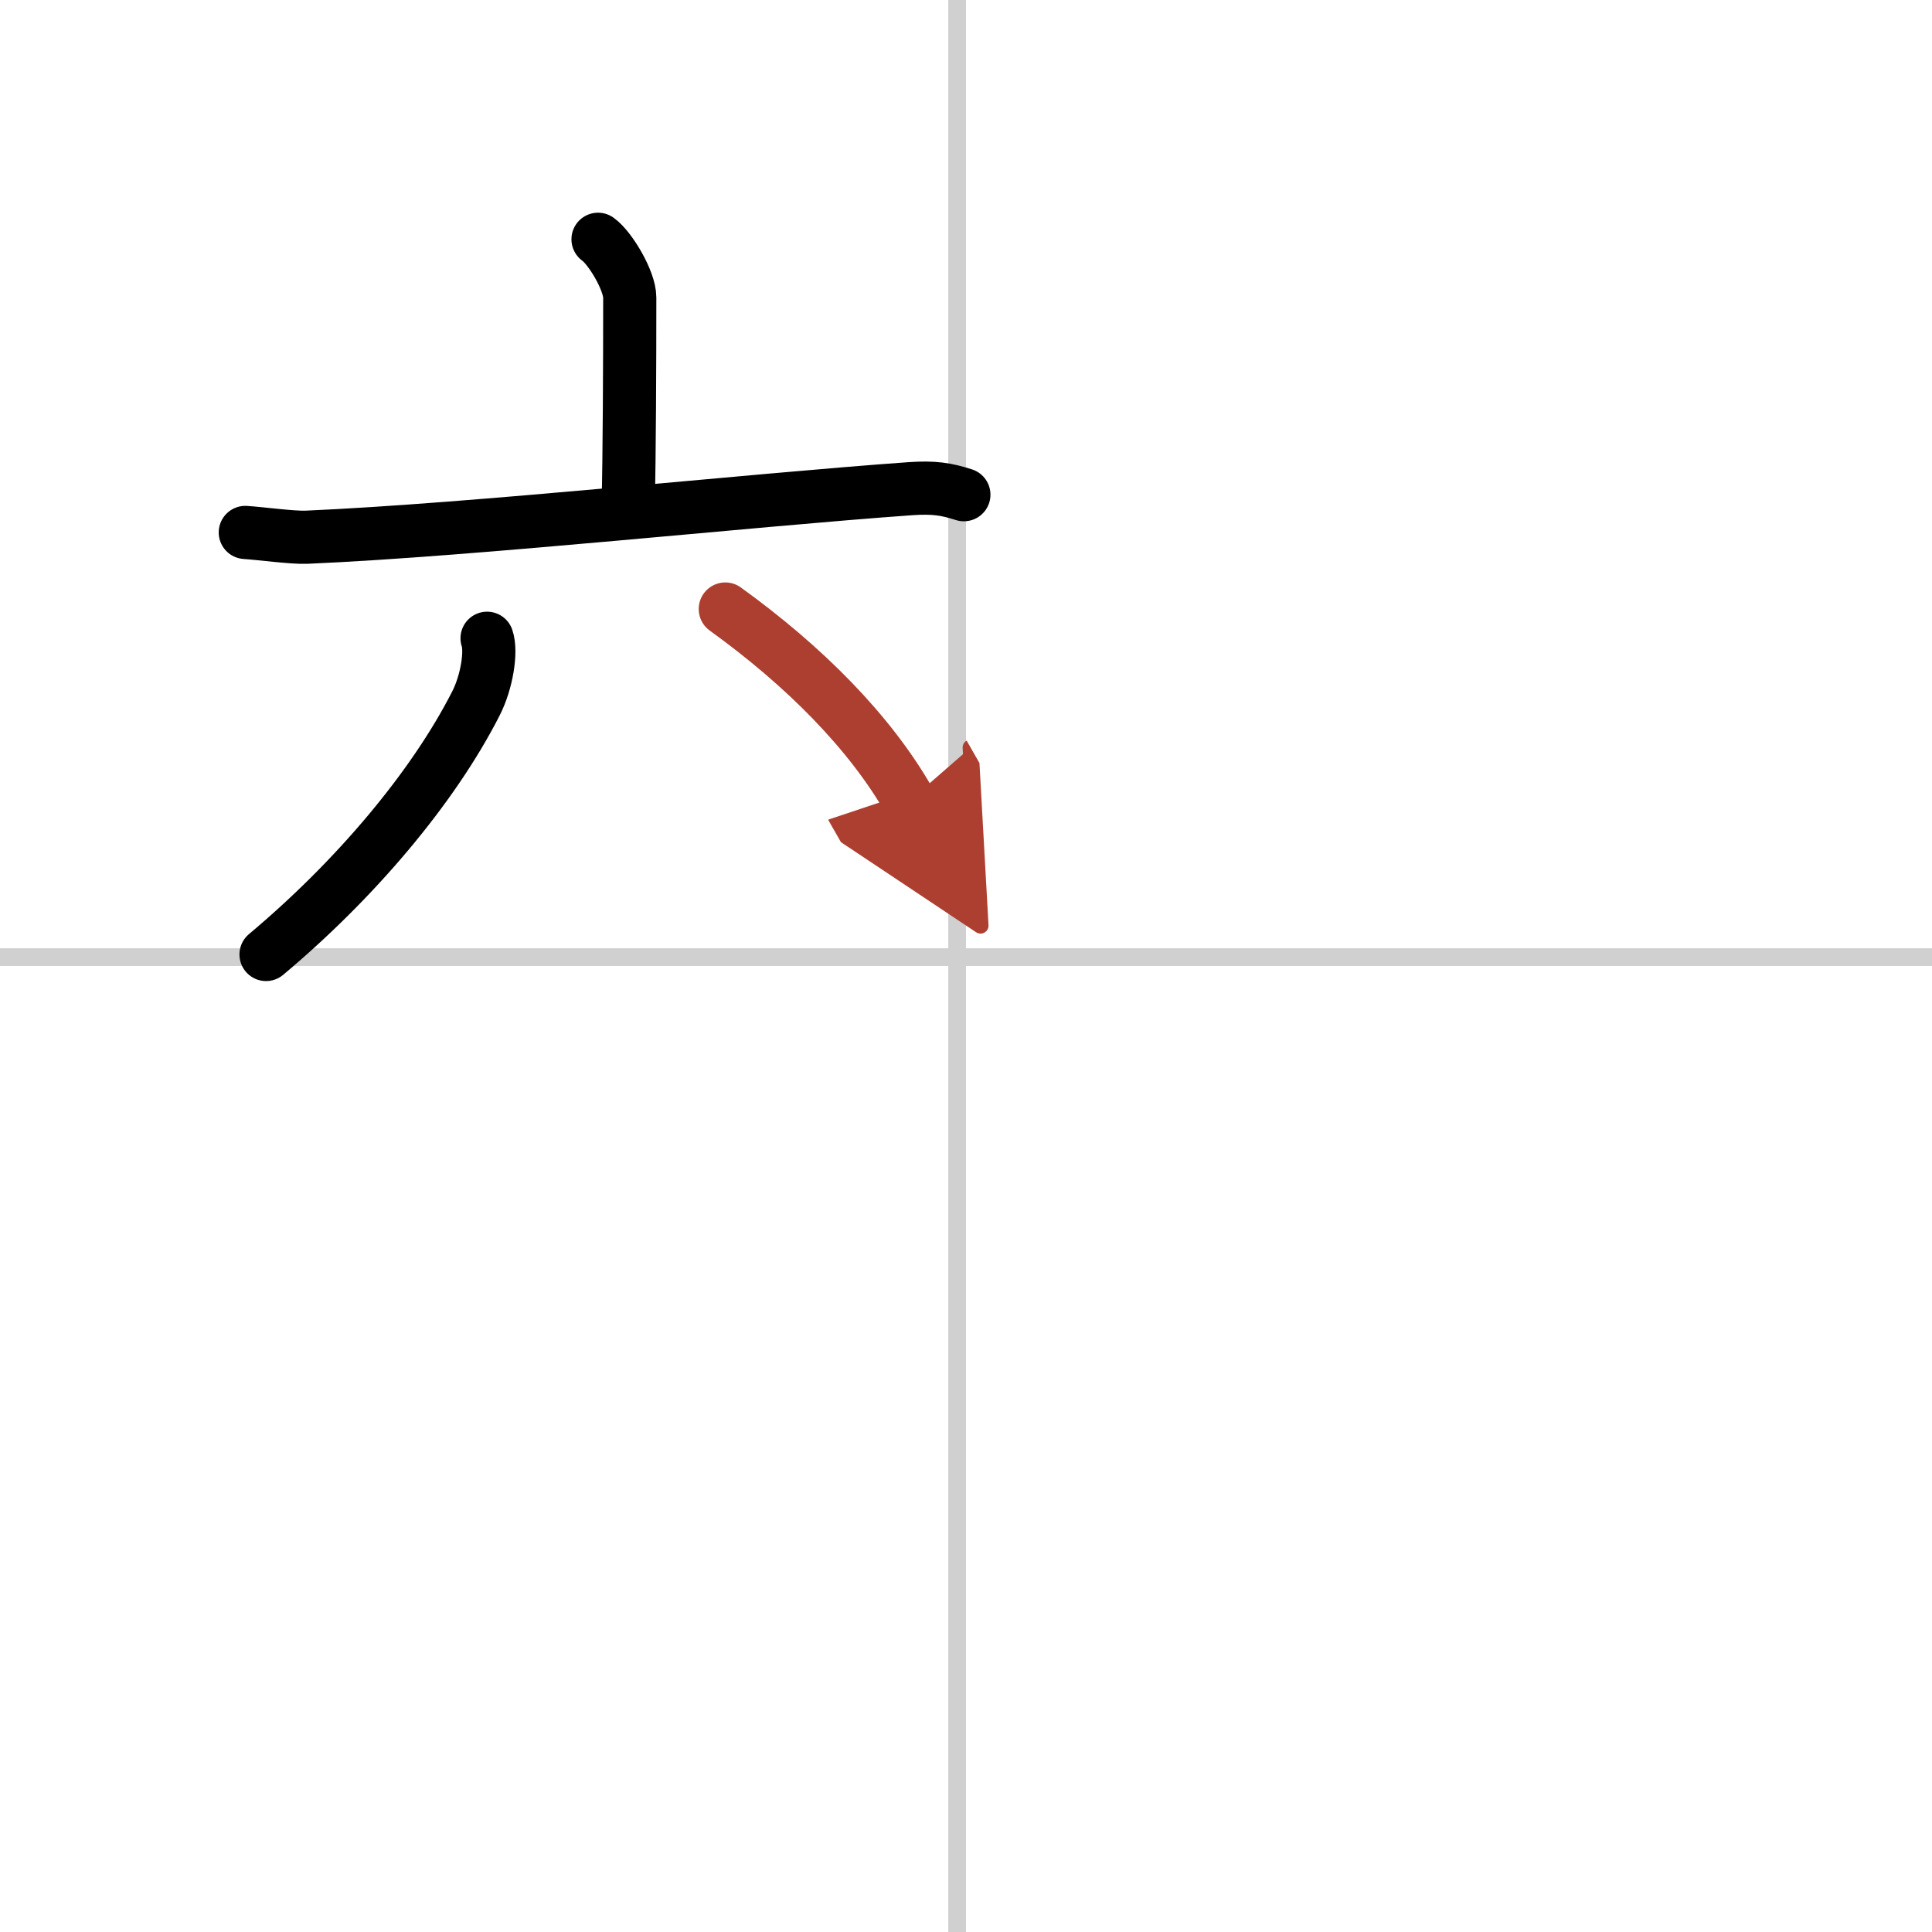 <svg width="400" height="400" viewBox="0 0 109 109" xmlns="http://www.w3.org/2000/svg"><defs><marker id="a" markerWidth="4" orient="auto" refX="1" refY="5" viewBox="0 0 10 10"><polyline points="0 0 10 5 0 10 1 5" fill="#ad3f31" stroke="#ad3f31"/></marker></defs><g fill="none" stroke="#000" stroke-linecap="round" stroke-linejoin="round" stroke-width="3"><rect width="100%" height="100%" fill="#fff" stroke="#fff"/><line x1="54" x2="54" y2="109" stroke="#d0d0d0" stroke-width="1"/><line x2="109" y1="54" y2="54" stroke="#d0d0d0" stroke-width="1"/><path d="m33.74 13.5c0.68 0.48 1.79 2.33 1.79 3.29 0 3.77-0.02 8.97-0.09 11.68"/><path d="m13.84 30.04c0.81 0.05 2.65 0.3 3.44 0.27 9.47-0.41 25.08-2.1 34.09-2.74 1.33-0.09 2.01 0.02 3.01 0.34"/><path d="m27.48 36.01c0.26 0.74-0.01 2.47-0.63 3.68-2.44 4.79-6.85 9.98-11.84 14.16"/><path d="m40.92 34.36c4.46 3.22 8.15 6.93 10.38 10.83" marker-end="url(#a)" stroke="#ad3f31"/></g></svg>
